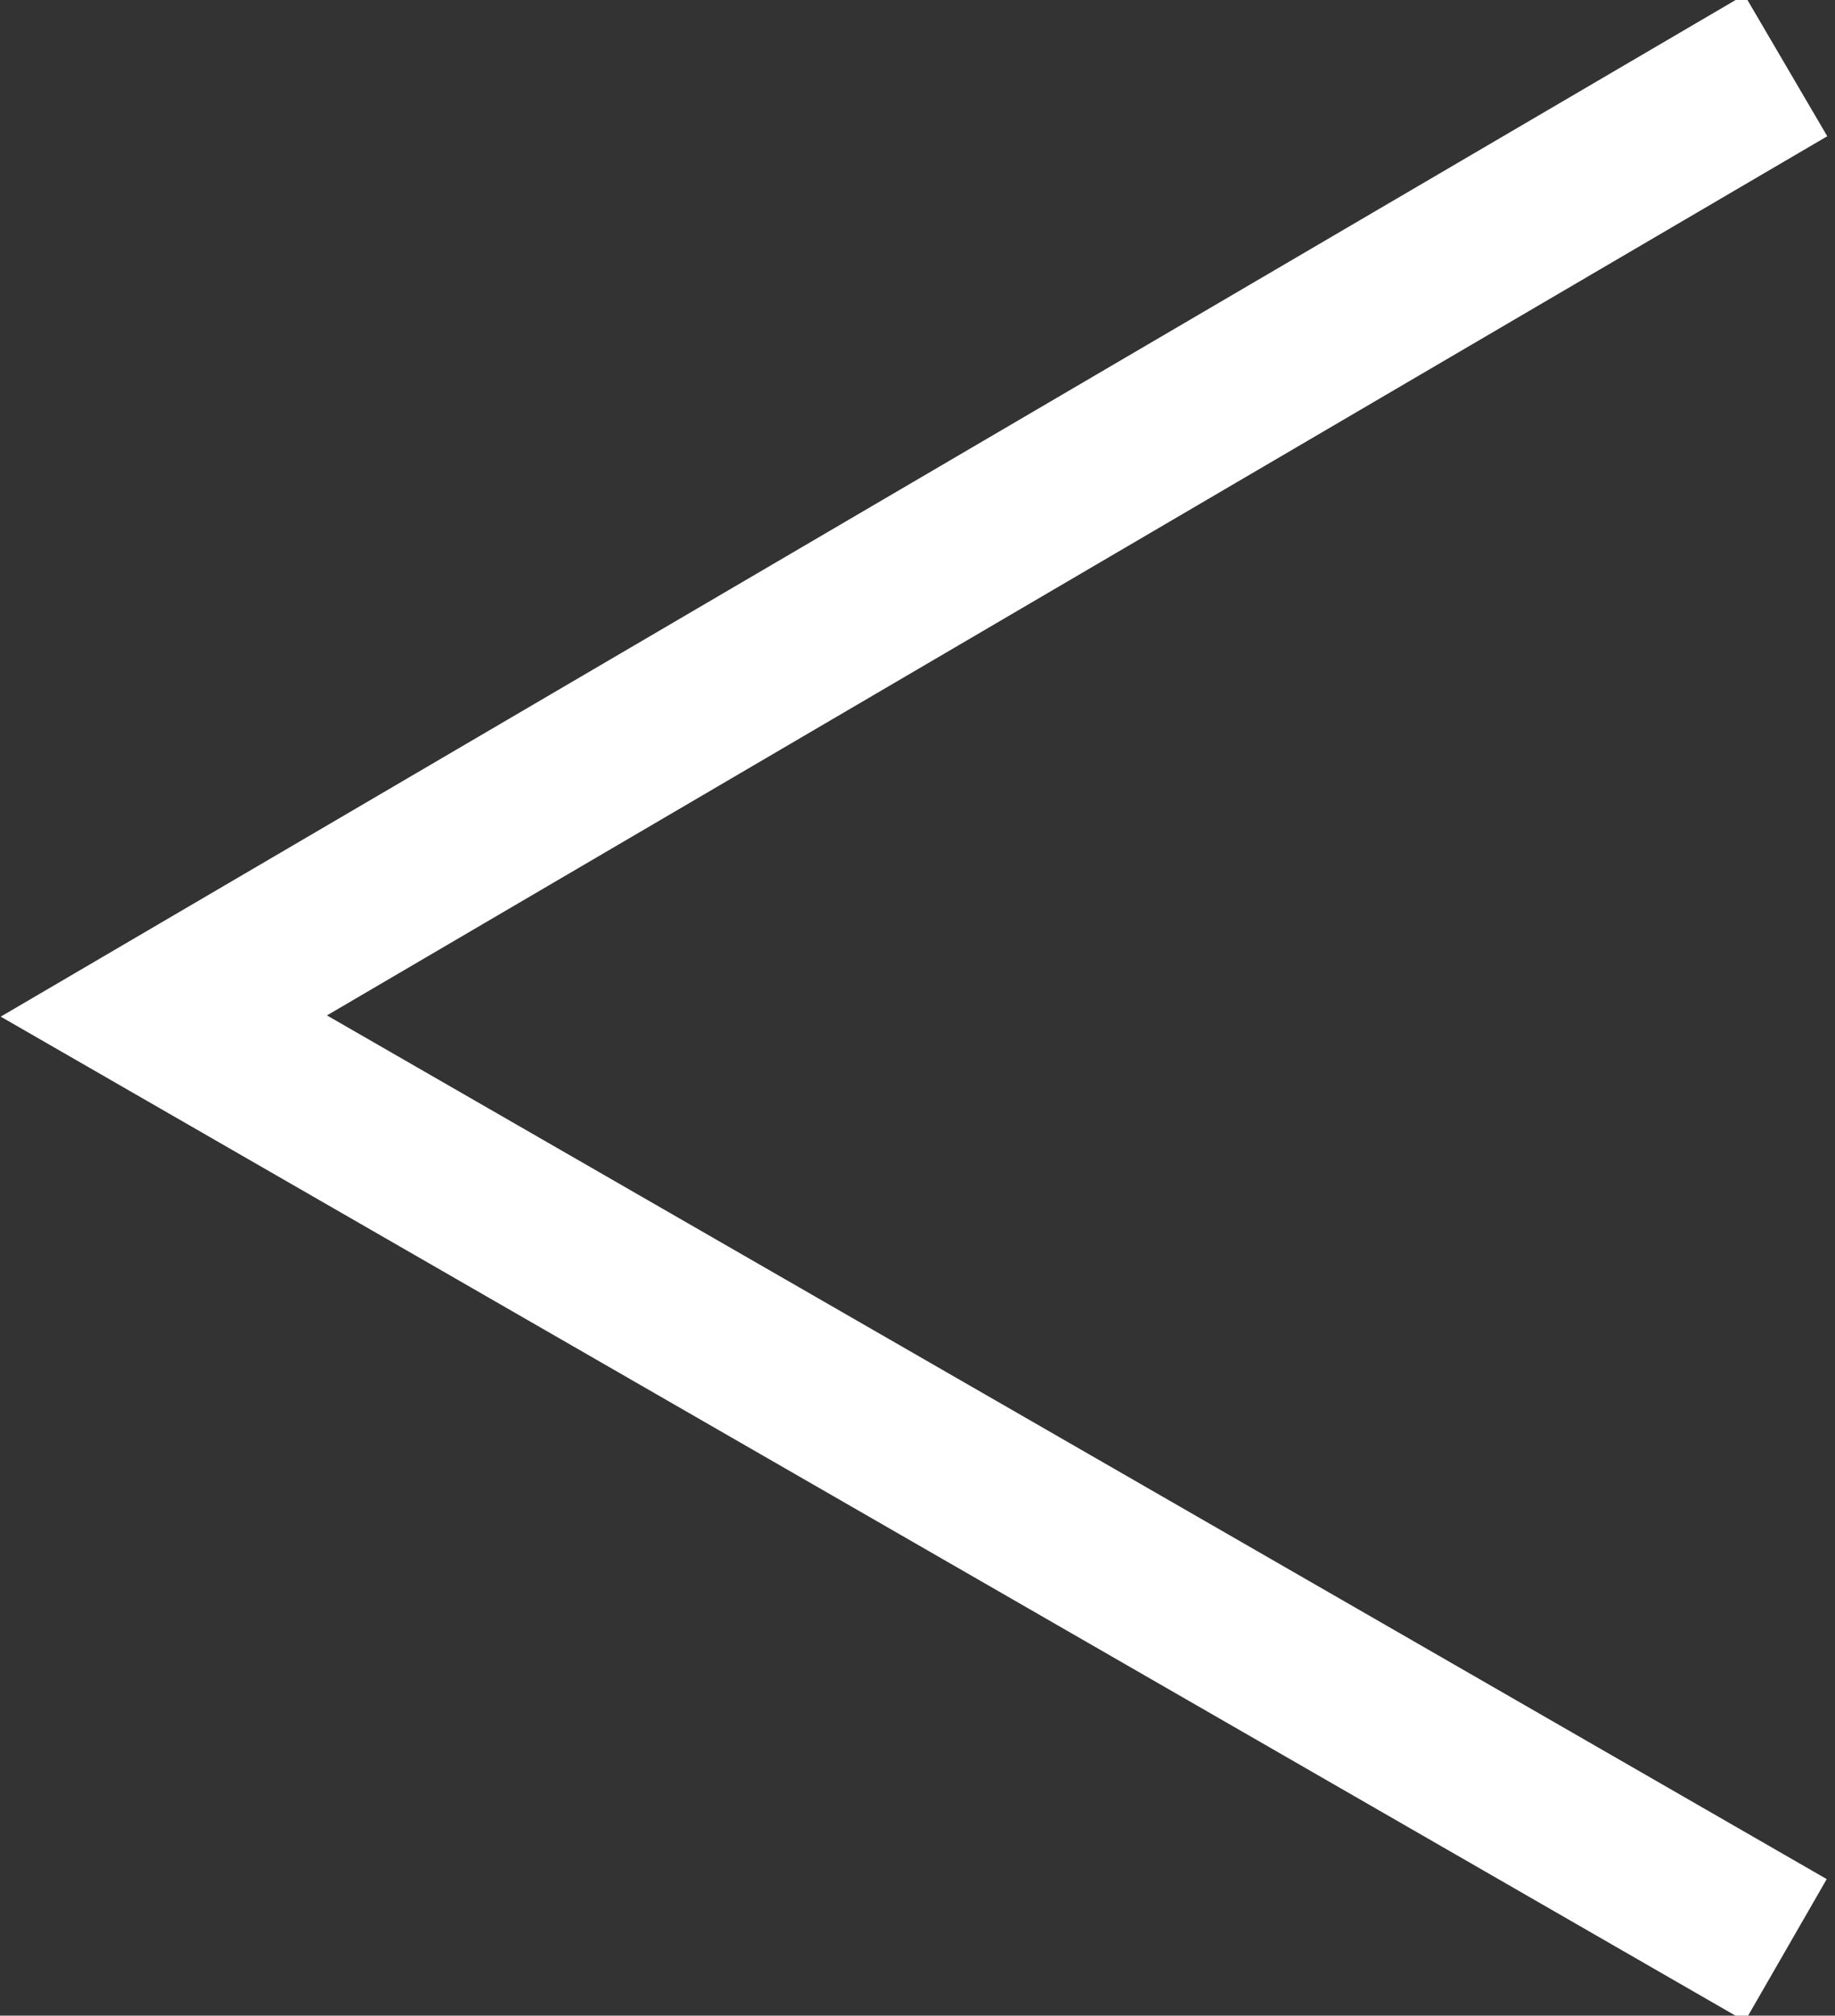 <?xml version="1.0" encoding="utf-8"?>
<!-- Generator: Adobe Illustrator 18.0.0, SVG Export Plug-In . SVG Version: 6.00 Build 0)  -->
<!DOCTYPE svg PUBLIC "-//W3C//DTD SVG 1.1//EN" "http://www.w3.org/Graphics/SVG/1.1/DTD/svg11.dtd">
<svg version="1.1" id="レイヤー_1" xmlns="http://www.w3.org/2000/svg" xmlns:xlink="http://www.w3.org/1999/xlink" x="0px"
	 y="0px" width="11.2px" height="12.3px" viewBox="0 0 11.2 12.3" enable-background="new 0 0 11.2 12.3" xml:space="preserve">
<rect x="0" y="0" width="11.2" height="12.3" fill="#333333" stroke="none"/>
<polyline fill="none" stroke="#FFFFFF" stroke-miterlimit="10" points="10.9,11.9 1,6.2 10.9,0.4 "/>
</svg>
